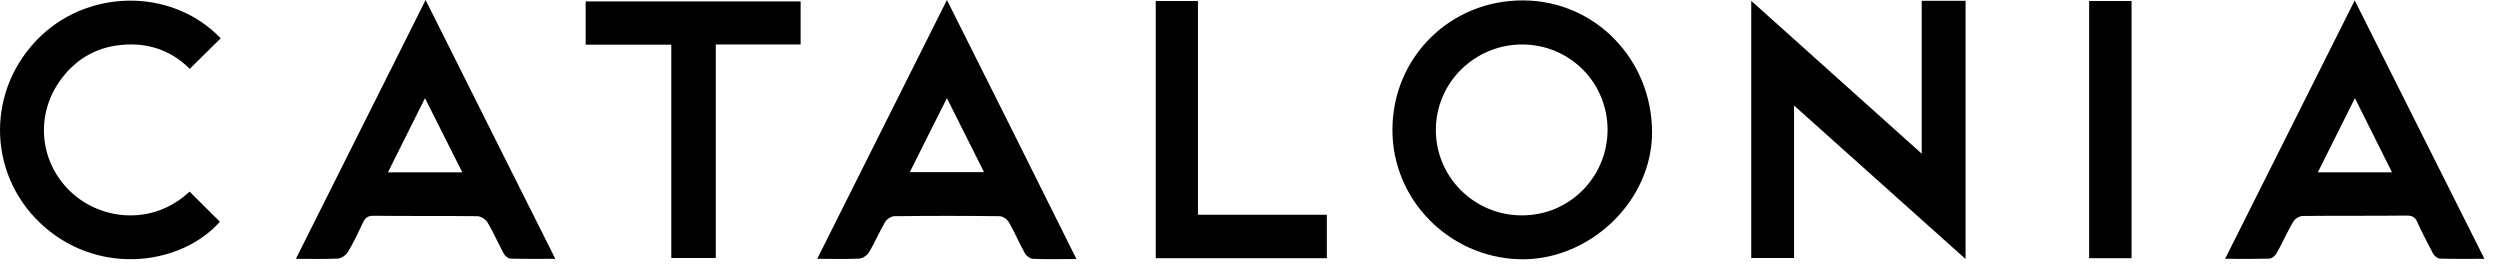 <?xml version="1.0" encoding="utf-8"?>
<svg xmlns="http://www.w3.org/2000/svg" fill="none" height="100%" overflow="visible" preserveAspectRatio="none" style="display: block;" viewBox="0 0 122 13" width="100%">
<g id="catalonia">
<path d="M74.34 0.02C70.78 0 67.96 2.79 67.95 6.32C67.94 9.77 70.73 12.54 74.12 12.65C77.5 12.76 80.63 9.87 80.62 6.44C80.61 2.89 77.83 0.03 74.33 0.02H74.34ZM74.26 10.51C71.93 10.51 70.05 8.62 70.07 6.31C70.09 4.02 71.96 2.18 74.27 2.17C76.59 2.17 78.44 4.01 78.45 6.32C78.45 8.64 76.59 10.52 74.26 10.51Z" fill="black"/>
<path d="M93.78 7.5C90.97 4.98 88.23 2.53 85.46 0.04V12.59H87.55V5.15C90.37 7.67 93.11 10.13 95.92 12.64V0.04H93.78V7.5Z" fill="black"/>
<path d="M39.87 12.63C40.62 12.63 41.27 12.65 41.92 12.62C42.09 12.62 42.32 12.46 42.41 12.31C42.7 11.83 42.91 11.31 43.19 10.84C43.27 10.7 43.49 10.55 43.65 10.55C45.36 10.53 47.07 10.53 48.78 10.55C48.94 10.55 49.15 10.7 49.23 10.84C49.52 11.34 49.74 11.87 50.02 12.37C50.09 12.49 50.27 12.62 50.4 12.63C51.08 12.66 51.77 12.64 52.53 12.64C50.43 8.41 48.34 4.25 46.21 0C44.08 4.26 41.99 8.41 39.88 12.63H39.87ZM48.02 8.4H44.4C45 7.19 45.58 6.04 46.21 4.79C46.84 6.04 47.42 7.2 48.02 8.4Z" fill="black"/>
<path d="M14.42 12.63C15.16 12.63 15.82 12.65 16.47 12.62C16.64 12.62 16.87 12.46 16.97 12.31C17.25 11.85 17.48 11.36 17.71 10.87C17.82 10.62 17.97 10.52 18.25 10.53C19.93 10.55 21.61 10.53 23.29 10.55C23.46 10.55 23.7 10.7 23.79 10.85C24.08 11.34 24.31 11.87 24.58 12.37C24.64 12.49 24.8 12.62 24.92 12.62C25.62 12.64 26.32 12.63 27.1 12.63C24.99 8.42 22.9 4.27 20.77 0C18.63 4.26 16.55 8.42 14.44 12.63H14.42ZM18.93 8.41C19.53 7.21 20.11 6.05 20.74 4.79C21.37 6.04 21.95 7.2 22.56 8.41H18.93Z" fill="black"/>
<path d="M108.59 12.63C109.37 12.63 110.06 12.64 110.74 12.62C110.87 12.62 111.04 12.47 111.11 12.34C111.39 11.84 111.62 11.31 111.91 10.82C111.99 10.68 112.21 10.54 112.37 10.54C114.06 10.52 115.76 10.54 117.45 10.52C117.71 10.52 117.85 10.59 117.96 10.83C118.2 11.35 118.46 11.86 118.73 12.37C118.79 12.48 118.95 12.62 119.07 12.62C119.77 12.64 120.47 12.63 121.24 12.63C119.12 8.41 117.04 4.26 114.91 0.02C112.78 4.26 110.7 8.42 108.58 12.64L108.59 12.63ZM116.74 8.41H113.11C113.71 7.21 114.29 6.04 114.92 4.79C115.55 6.06 116.13 7.21 116.73 8.41H116.74Z" fill="black"/>
<path d="M5.63 2.23C7.03 2.01 8.28 2.38 9.26 3.36C9.78 2.84 10.27 2.37 10.77 1.87C8.38 -0.63 4.18 -0.57 1.76 1.99C-0.75 4.64 -0.55 8.73 2.2 11.1C4.98 13.49 8.9 12.89 10.73 10.82C10.23 10.33 9.74 9.84 9.25 9.35C7.45 11.04 4.91 10.75 3.44 9.35C1.88 7.86 1.71 5.51 3.03 3.8C3.69 2.94 4.56 2.4 5.63 2.23Z" fill="black"/>
<path d="M28.58 2.18H32.76V12.59H34.93V2.17H39.07V0.07H28.58V2.19V2.18Z" fill="black"/>
<path d="M58.46 0.05H56.4V12.6H64.75V10.48H58.46V0.05Z" fill="black"/>
<path d="M101.95 12.6H104.02V0.05H101.95V12.6Z" fill="black"/>
</g>
</svg>